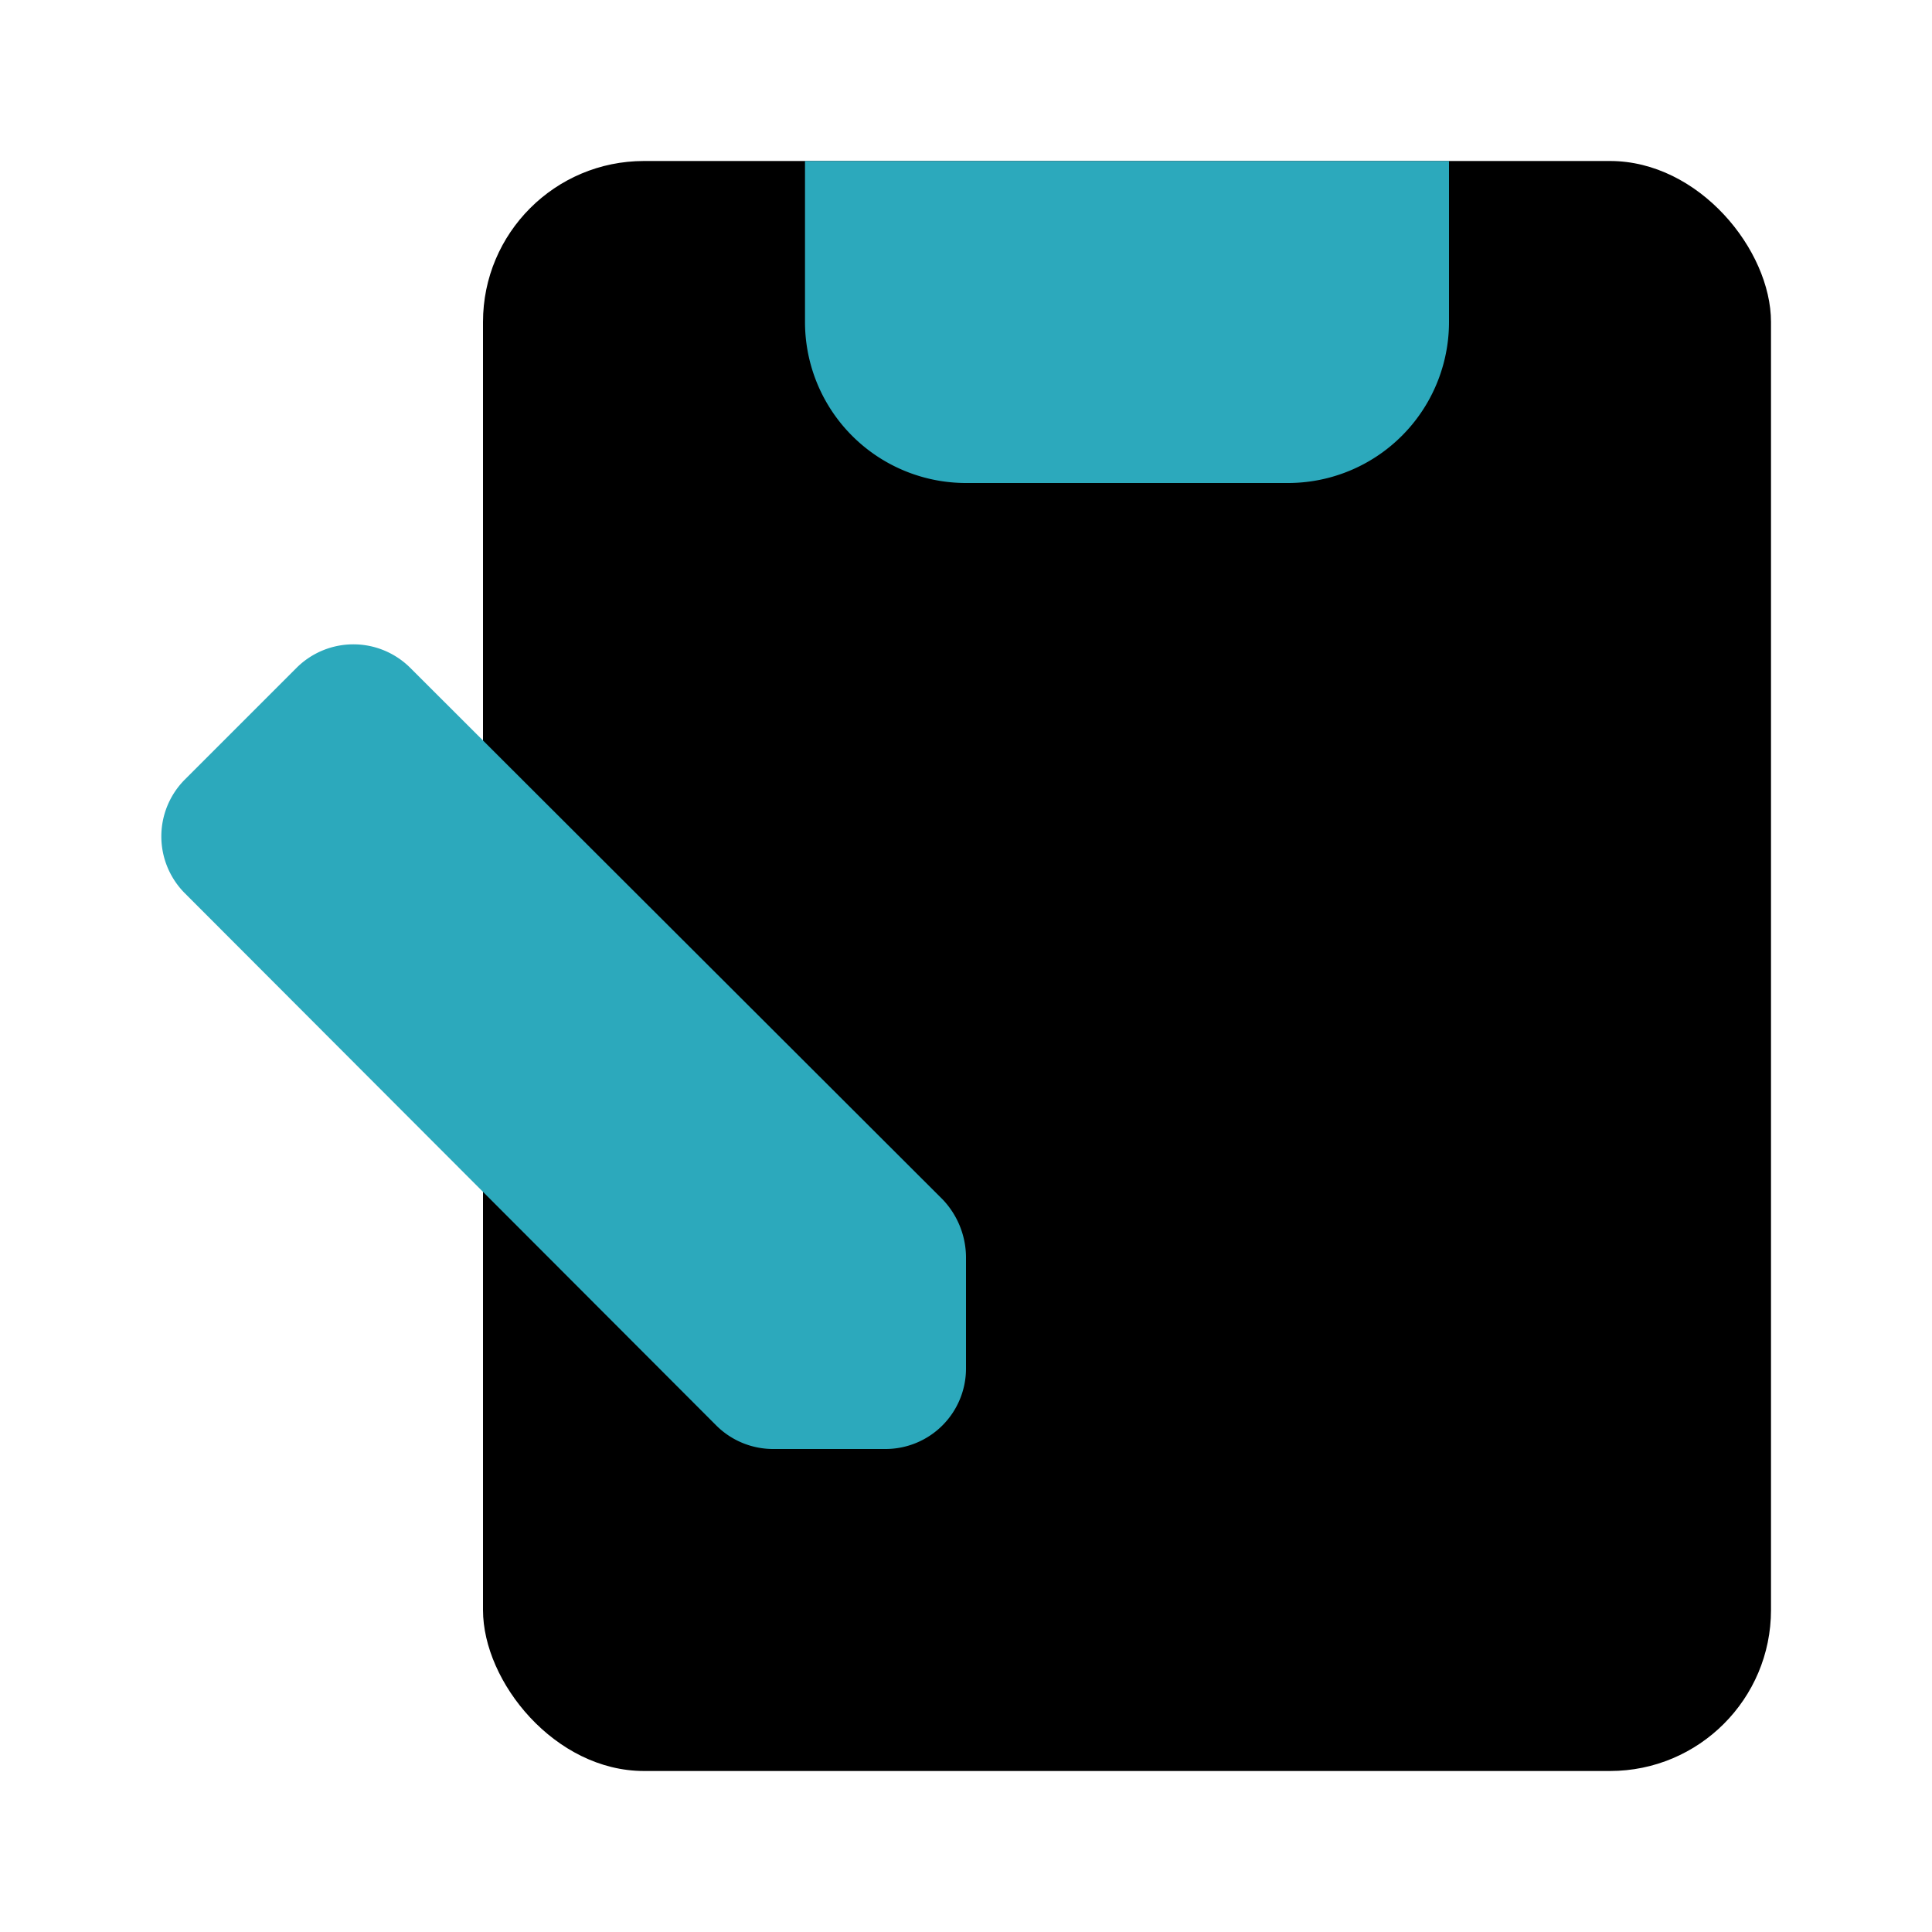 <?xml version="1.0" encoding="utf-8"?>
<svg fill="#000000" width="800px" height="800px" viewBox="0 0 24 24" id="clipboard-edit-left-2" data-name="Flat Color" xmlns="http://www.w3.org/2000/svg" class="icon flat-color"><rect id="primary" x="6" y="2" width="16" height="20" rx="2" style="fill: rgb(0, 0, 0);"></rect><path id="secondary" d="M18,2H10V4a2,2,0,0,0,2,2h4a2,2,0,0,0,2-2ZM5.09,8.29l6.62,6.61a1.05,1.05,0,0,1,.29.71V17a1,1,0,0,1-1,1H9.61a1,1,0,0,1-.71-.29L2.29,11.09a1,1,0,0,1,0-1.4l1.4-1.4A1,1,0,0,1,5.09,8.29Z" style="fill: rgb(44, 169, 188);"></path></svg>